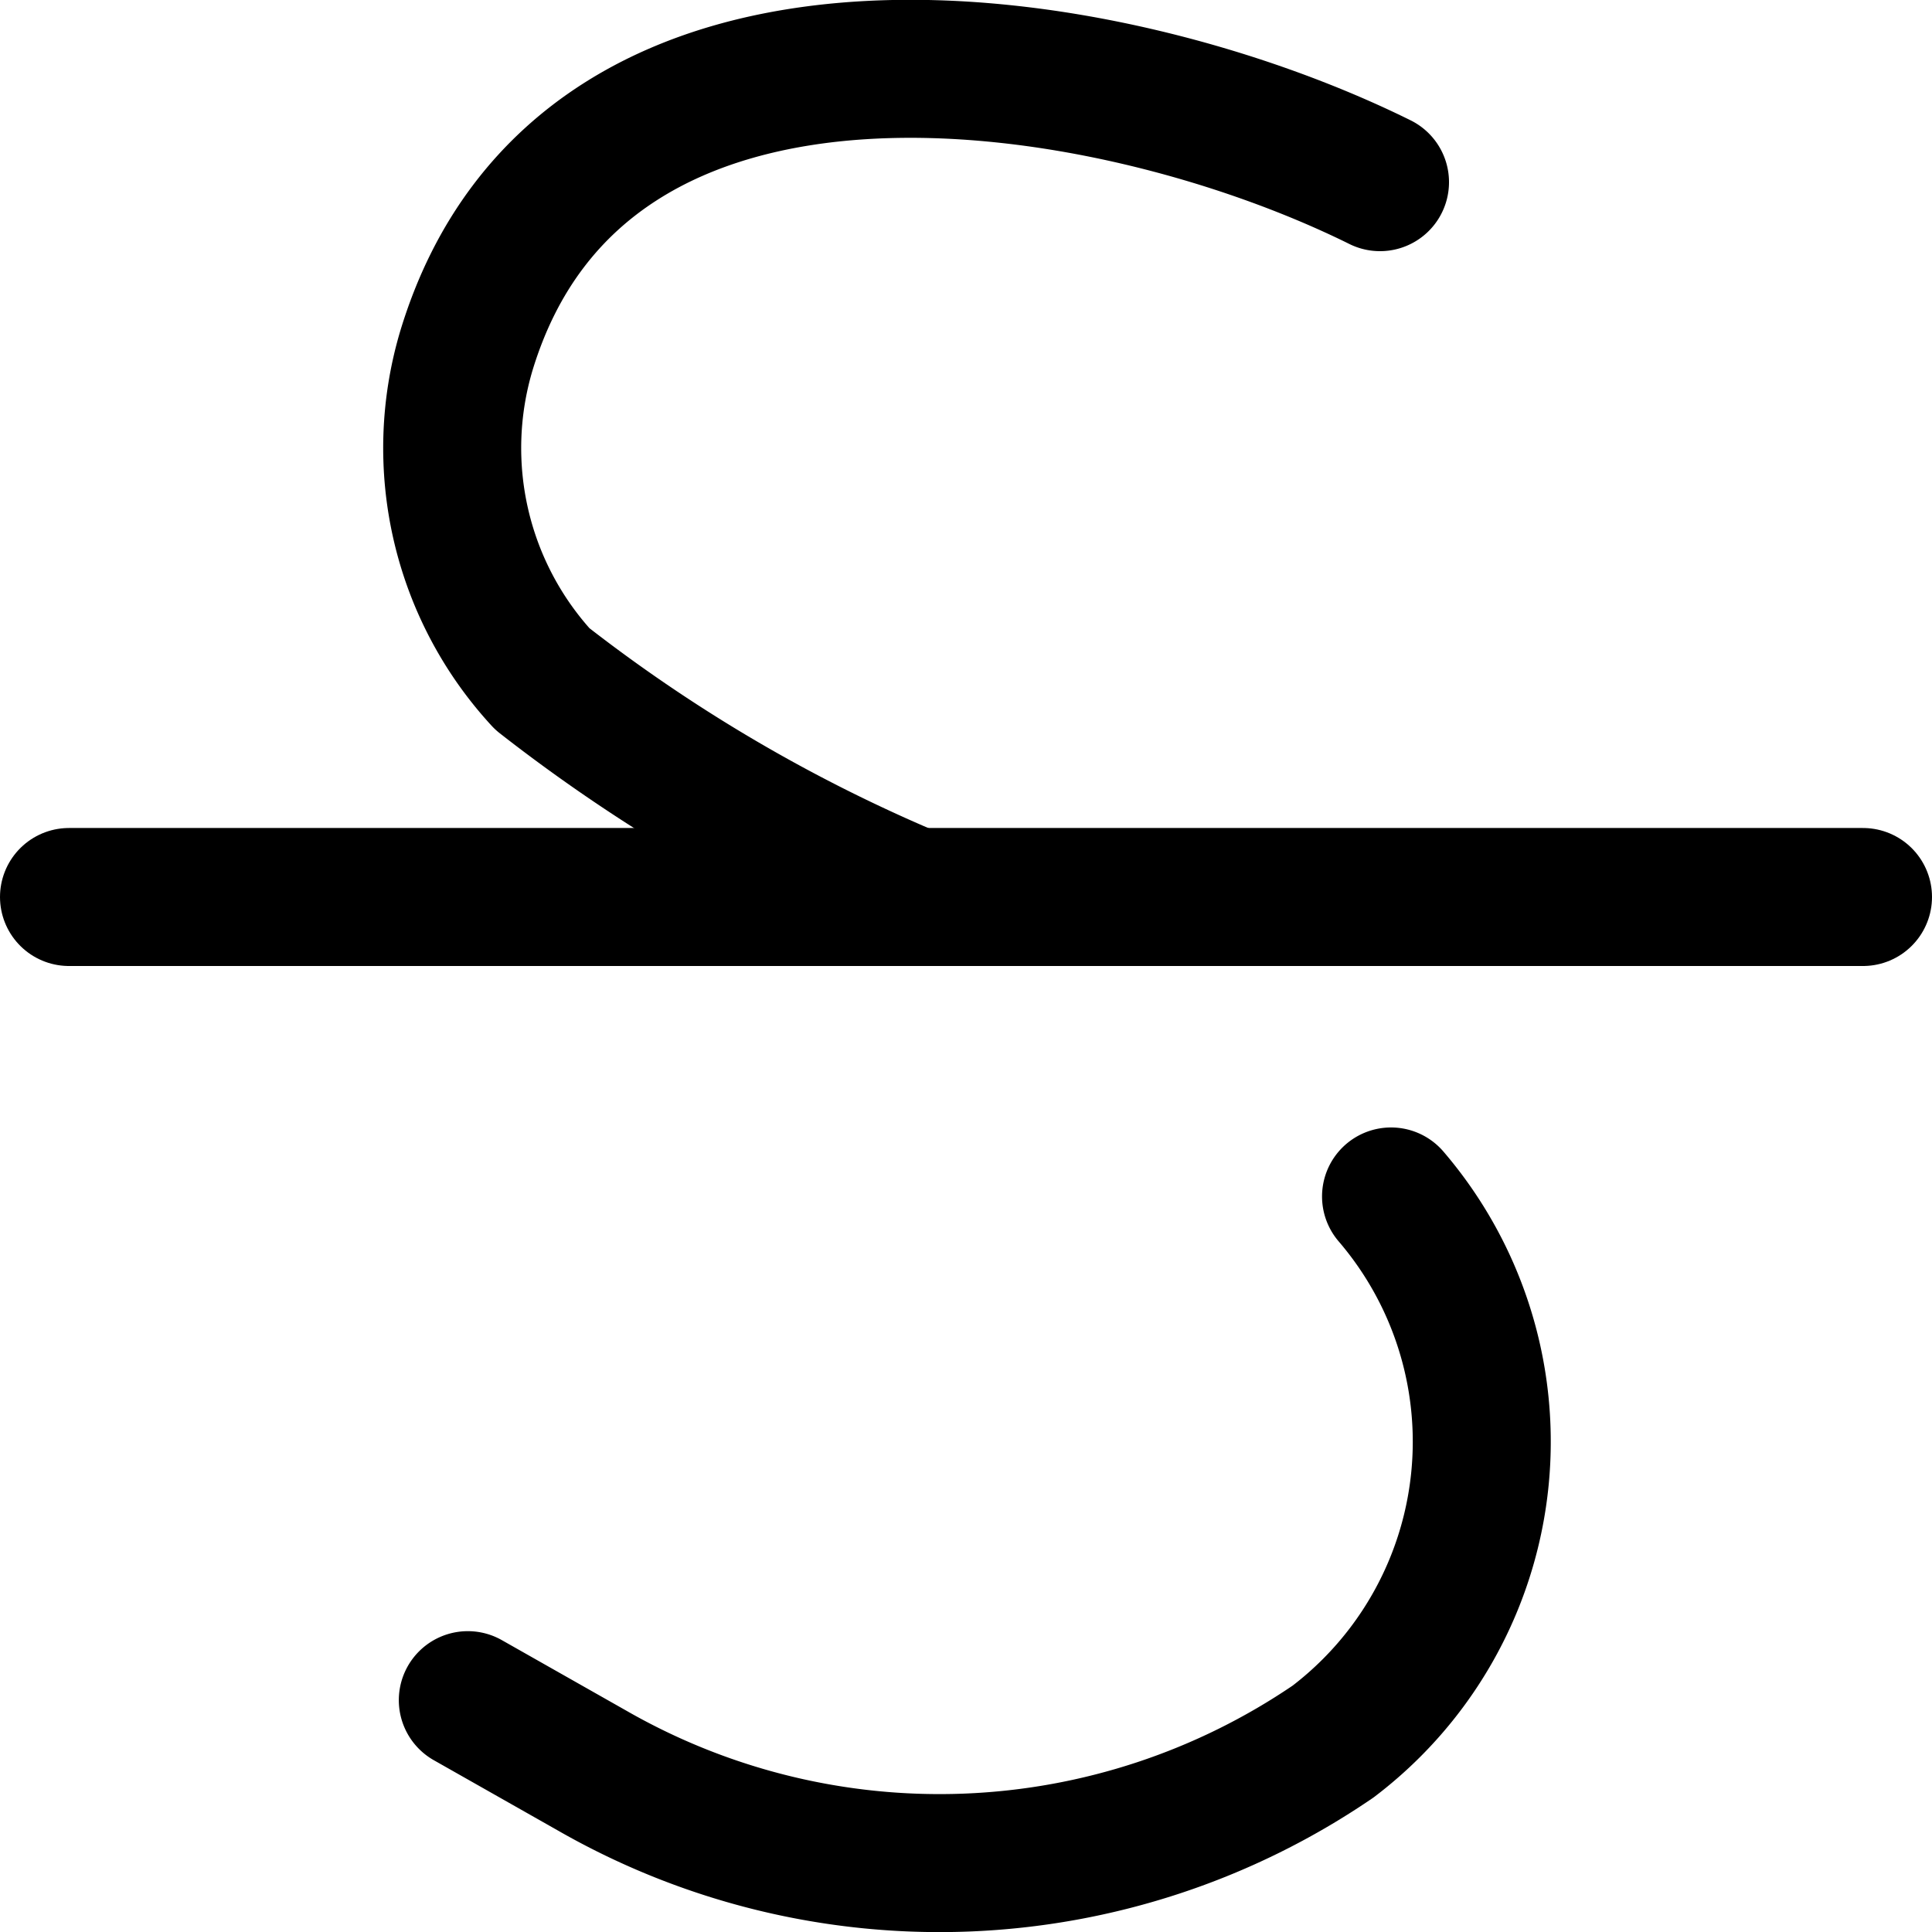 <svg xmlns="http://www.w3.org/2000/svg" viewBox="0 0 14 14">
  
<g transform="matrix(1,0,0,1,0,0)"><g>
    <path d="M10.08,8.67a2.73,2.73,0,0,1-.42,3.95,5.06,5.06,0,0,1-5.37.21l-.9-.51" style="fill: none;stroke: #000000;stroke-linecap: round;stroke-linejoin: round"></path>
    <path d="M10,1.32C8,.33,4.23-.26,3.38,2.54a2.47,2.47,0,0,0,.55,2.38,11.8,11.8,0,0,0,2.6,1.54" style="fill: none;stroke: #000000;stroke-linecap: round;stroke-linejoin: round"></path>
    <line x1="0.5" y1="6.5" x2="13.5" y2="6.5" style="fill: none;stroke: #000000;stroke-linecap: round;stroke-linejoin: round"></line>
  </g></g></svg>